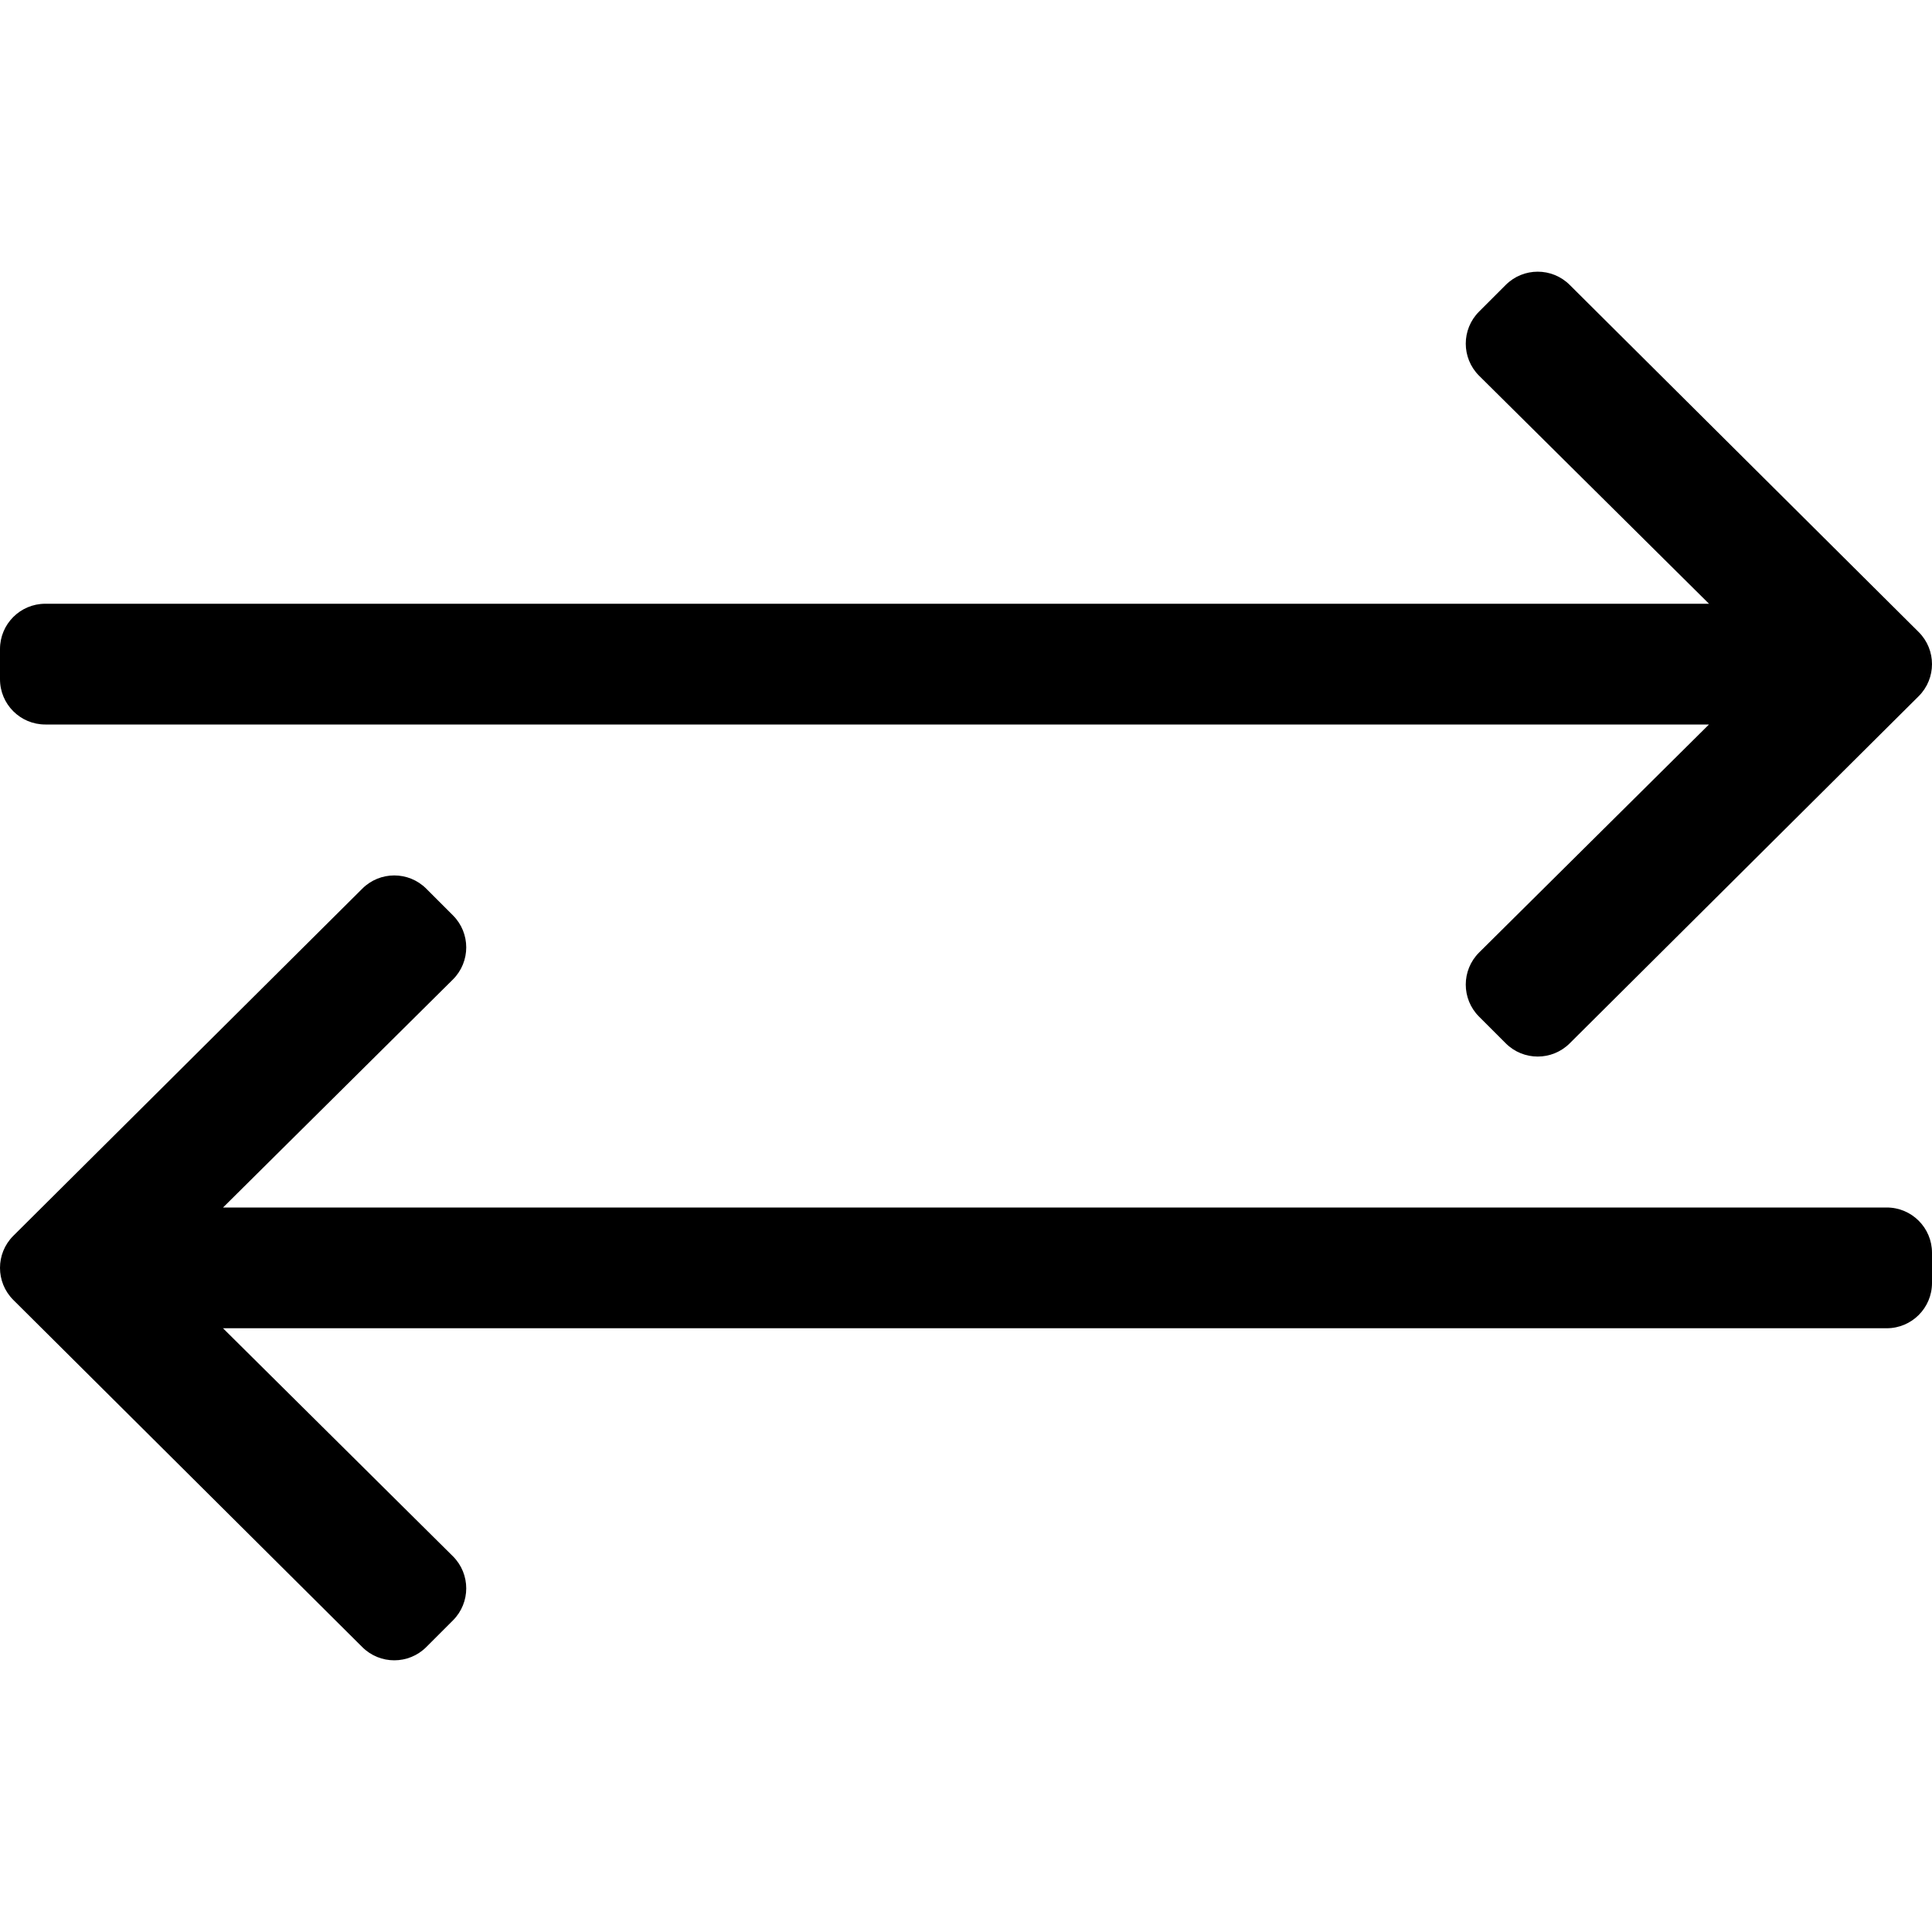 <?xml version="1.0" encoding="utf-8"?>
<!-- Generator: Adobe Illustrator 23.0.3, SVG Export Plug-In . SVG Version: 6.00 Build 0)  -->
<svg version="1.1" id="Layer_1" xmlns="http://www.w3.org/2000/svg" xmlns:xlink="http://www.w3.org/1999/xlink" x="0px" y="0px"
	 viewBox="0 0 512 512" style="enable-background:new 0 0 512 512;" xml:space="preserve">
<path d="M508.485,184.485l-92.485,92c-4.687,4.686-12.284,4.686-16.97,0l-7.071-7.07c-4.687-4.686-4.687-12.284,0-16.971
	L452.893,192H12c-6.627,0-12-5.373-12-12v-8c0-6.627,5.373-12,12-12h440.905l-60.946-60.444c-4.687-4.686-4.687-12.284,0-16.971
	l7.07-7.07c4.687-4.686,12.284-4.686,16.971,0l92.485,92C513.172,172.201,513.171,179.799,508.485,184.485z M3.515,344.485
	l92.485,92c4.687,4.686,12.284,4.686,16.971,0l7.07-7.07c4.687-4.686,4.687-12.284,0-16.971L59.095,352H500c6.627,0,12-5.373,12-12
	v-8c0-6.627-5.373-12-12-12H59.107l60.934-60.444c4.687-4.686,4.687-12.284,0-16.971l-7.071-7.07c-4.686-4.686-12.284-4.687-16.97,0
	l-92.485,92C-1.171,332.201-1.172,339.799,3.515,344.485L3.515,344.485z"/>
</svg>
